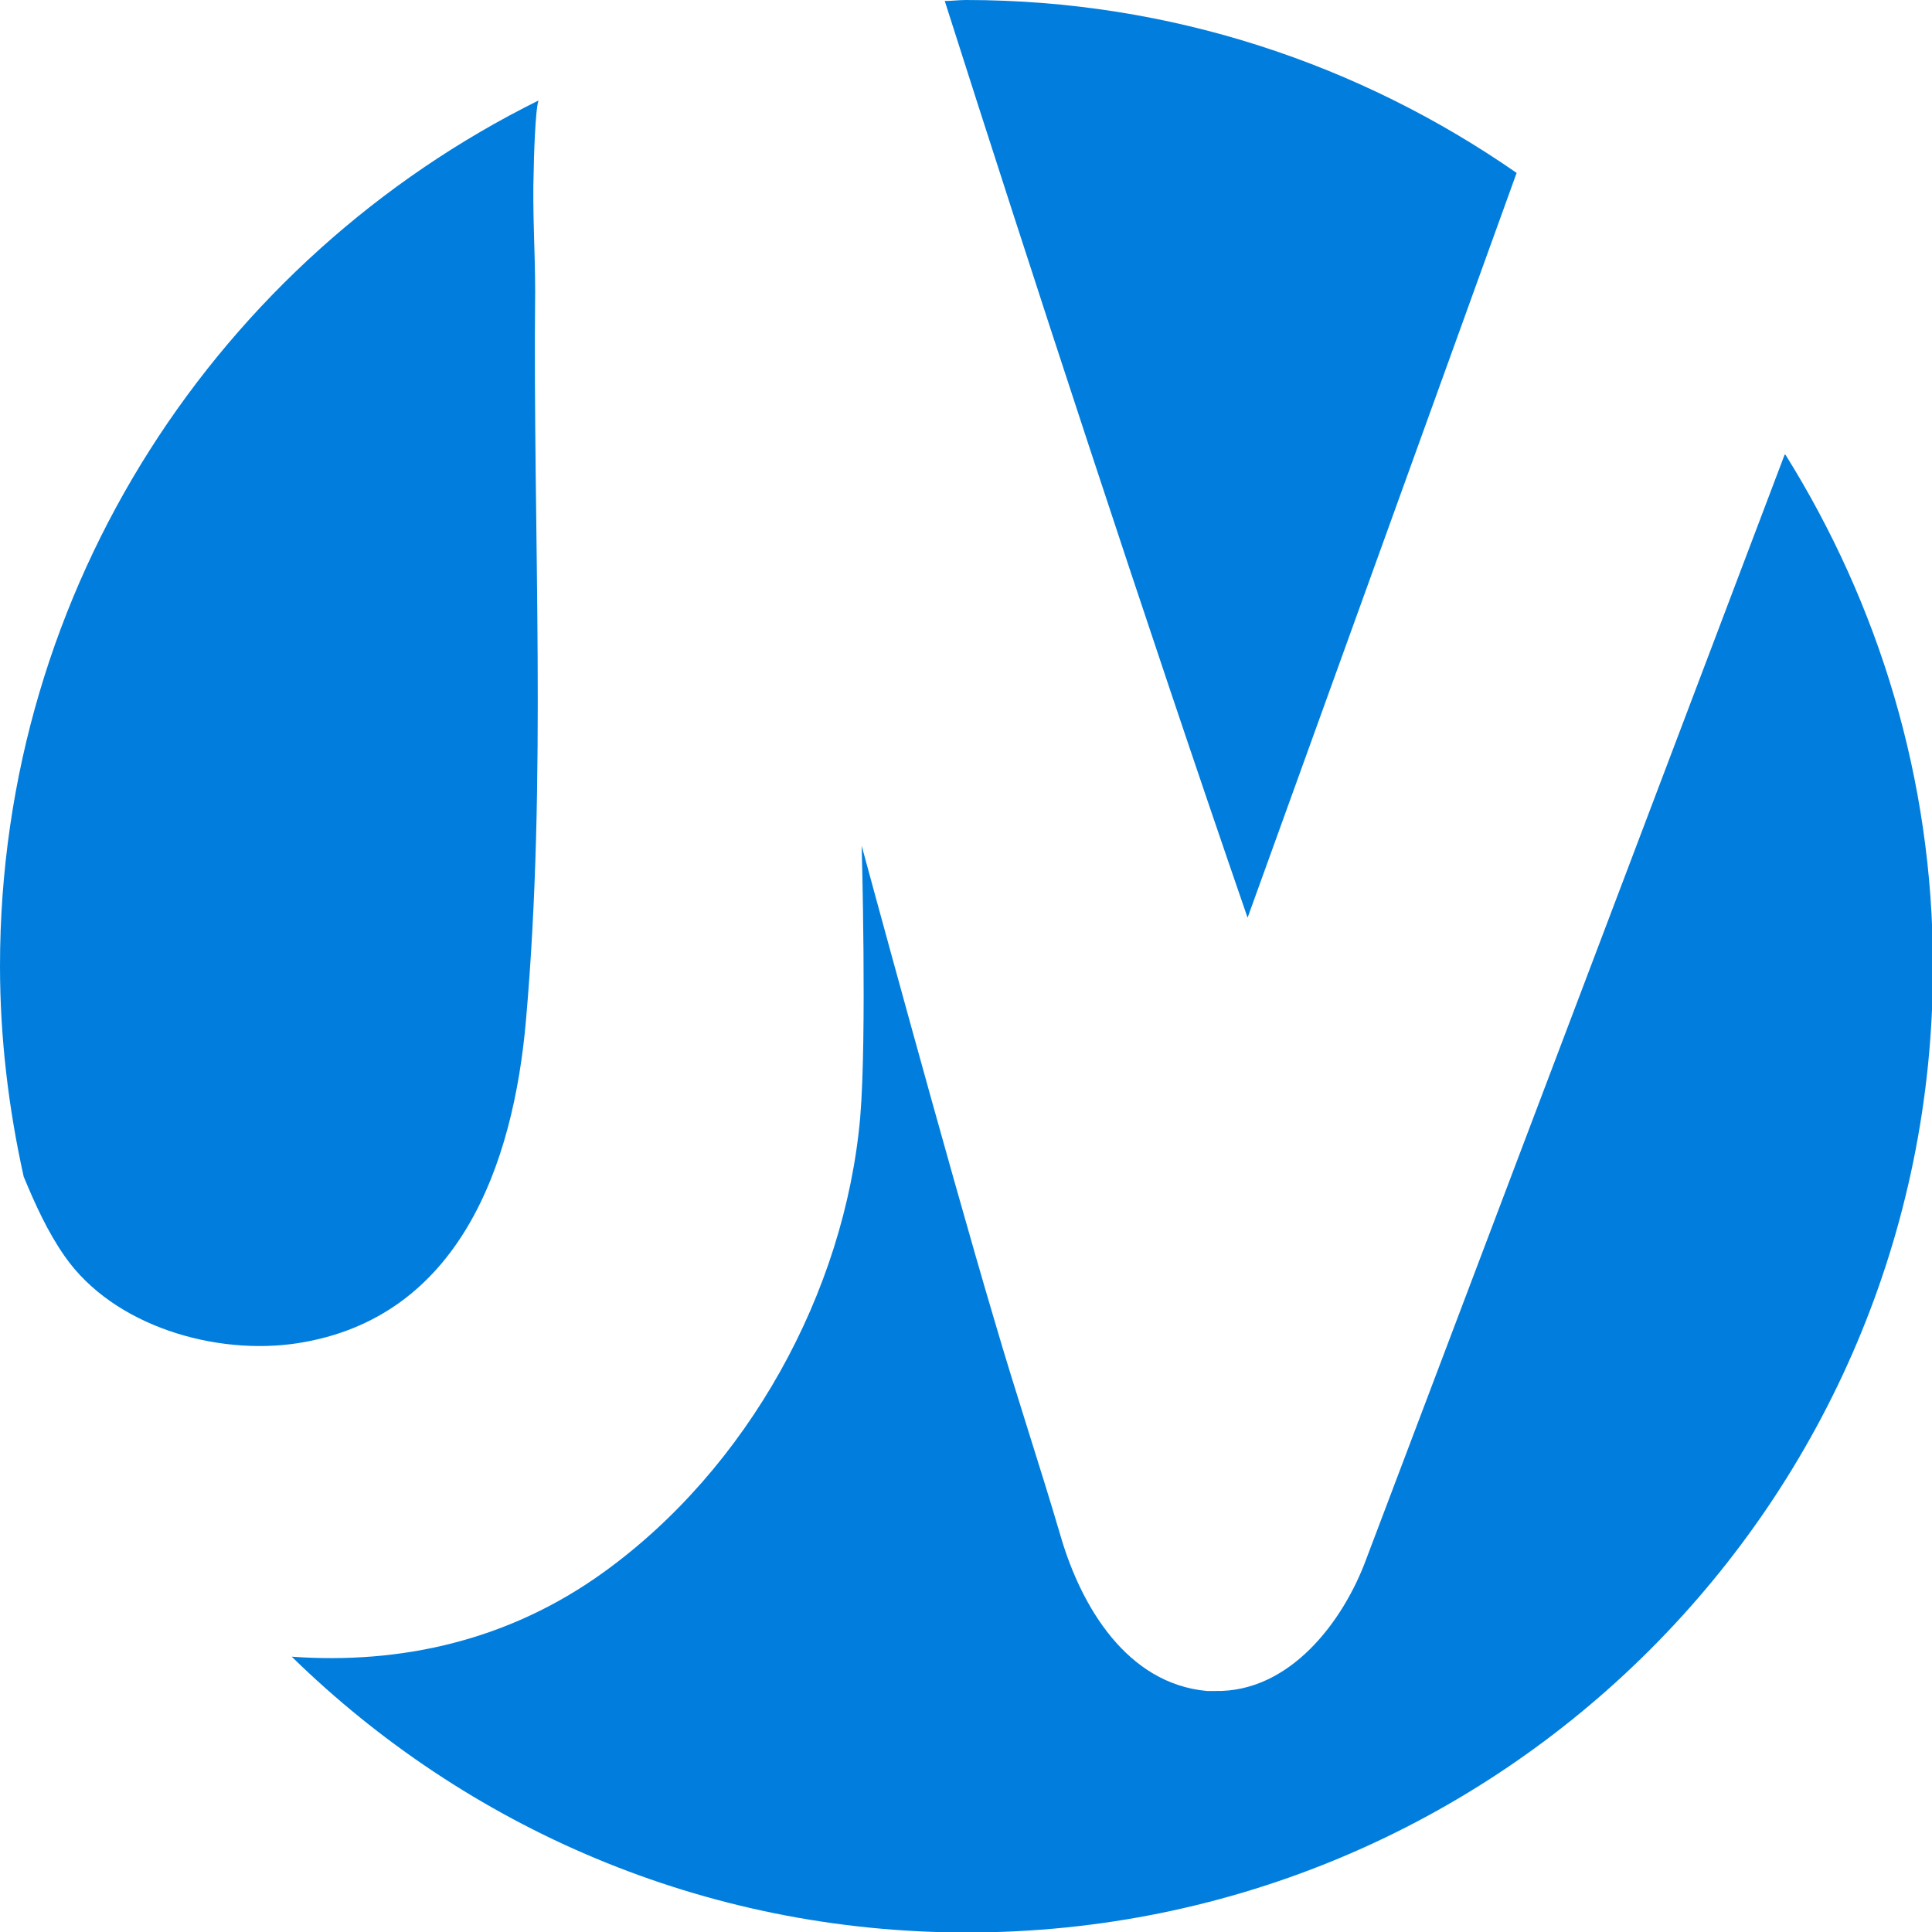 <?xml version="1.0" encoding="UTF-8"?>
<svg id="_レイヤー_1" data-name="レイヤー_1" xmlns="http://www.w3.org/2000/svg" width="40" height="40" version="1.1" viewBox="0 0 40 40">
  <!-- Generator: Adobe Illustrator 29.1.0, SVG Export Plug-In . SVG Version: 2.1.0 Build 142)  -->
  <defs>
    <style>
      .st0 {
        fill: #017edd;
      }
    </style>
  </defs>
  <path class="st0" d="M25.83,19l5.57-15.42c-3.24-2.25-7.16-3.58-11.4-3.58-.15,0-.29.02-.44.02,1.74,5.46,4.17,12.9,6.27,18.98Z"/>
  <path class="st0" d="M1.34,26.01c1.01,1.45,3.13,2.06,4.82,1.8,3.35-.52,4.47-3.7,4.73-6.69.44-5.01.14-10.07.19-15.09,0-.83-.06-1.67-.03-2.5,0-.15.03-1.27.1-1.45C4.55,5.35,0,12.14,0,20c0,1.5.18,2.96.49,4.36.24.58.5,1.15.85,1.65Z"/>
  <path class="st0" d="M36.95,9.41c-3.25,8.57-8.65,22.83-8.66,22.86-.48,1.31-1.59,2.77-3.13,2.74-.06,0-.11,0-.17,0-1.66-.15-2.6-1.75-3.02-3.17-.44-1.5-.94-2.99-1.38-4.5-.97-3.26-2.75-9.83-2.75-9.83,0,0,.11,3.95-.03,5.62-.32,3.63-2.33,7.27-5.31,9.42-1.98,1.43-4.22,1.91-6.46,1.75,3.61,3.53,8.53,5.71,13.98,5.71,11.05,0,20-8.95,20-20,0-3.89-1.13-7.51-3.05-10.59Z"/>
</svg>
